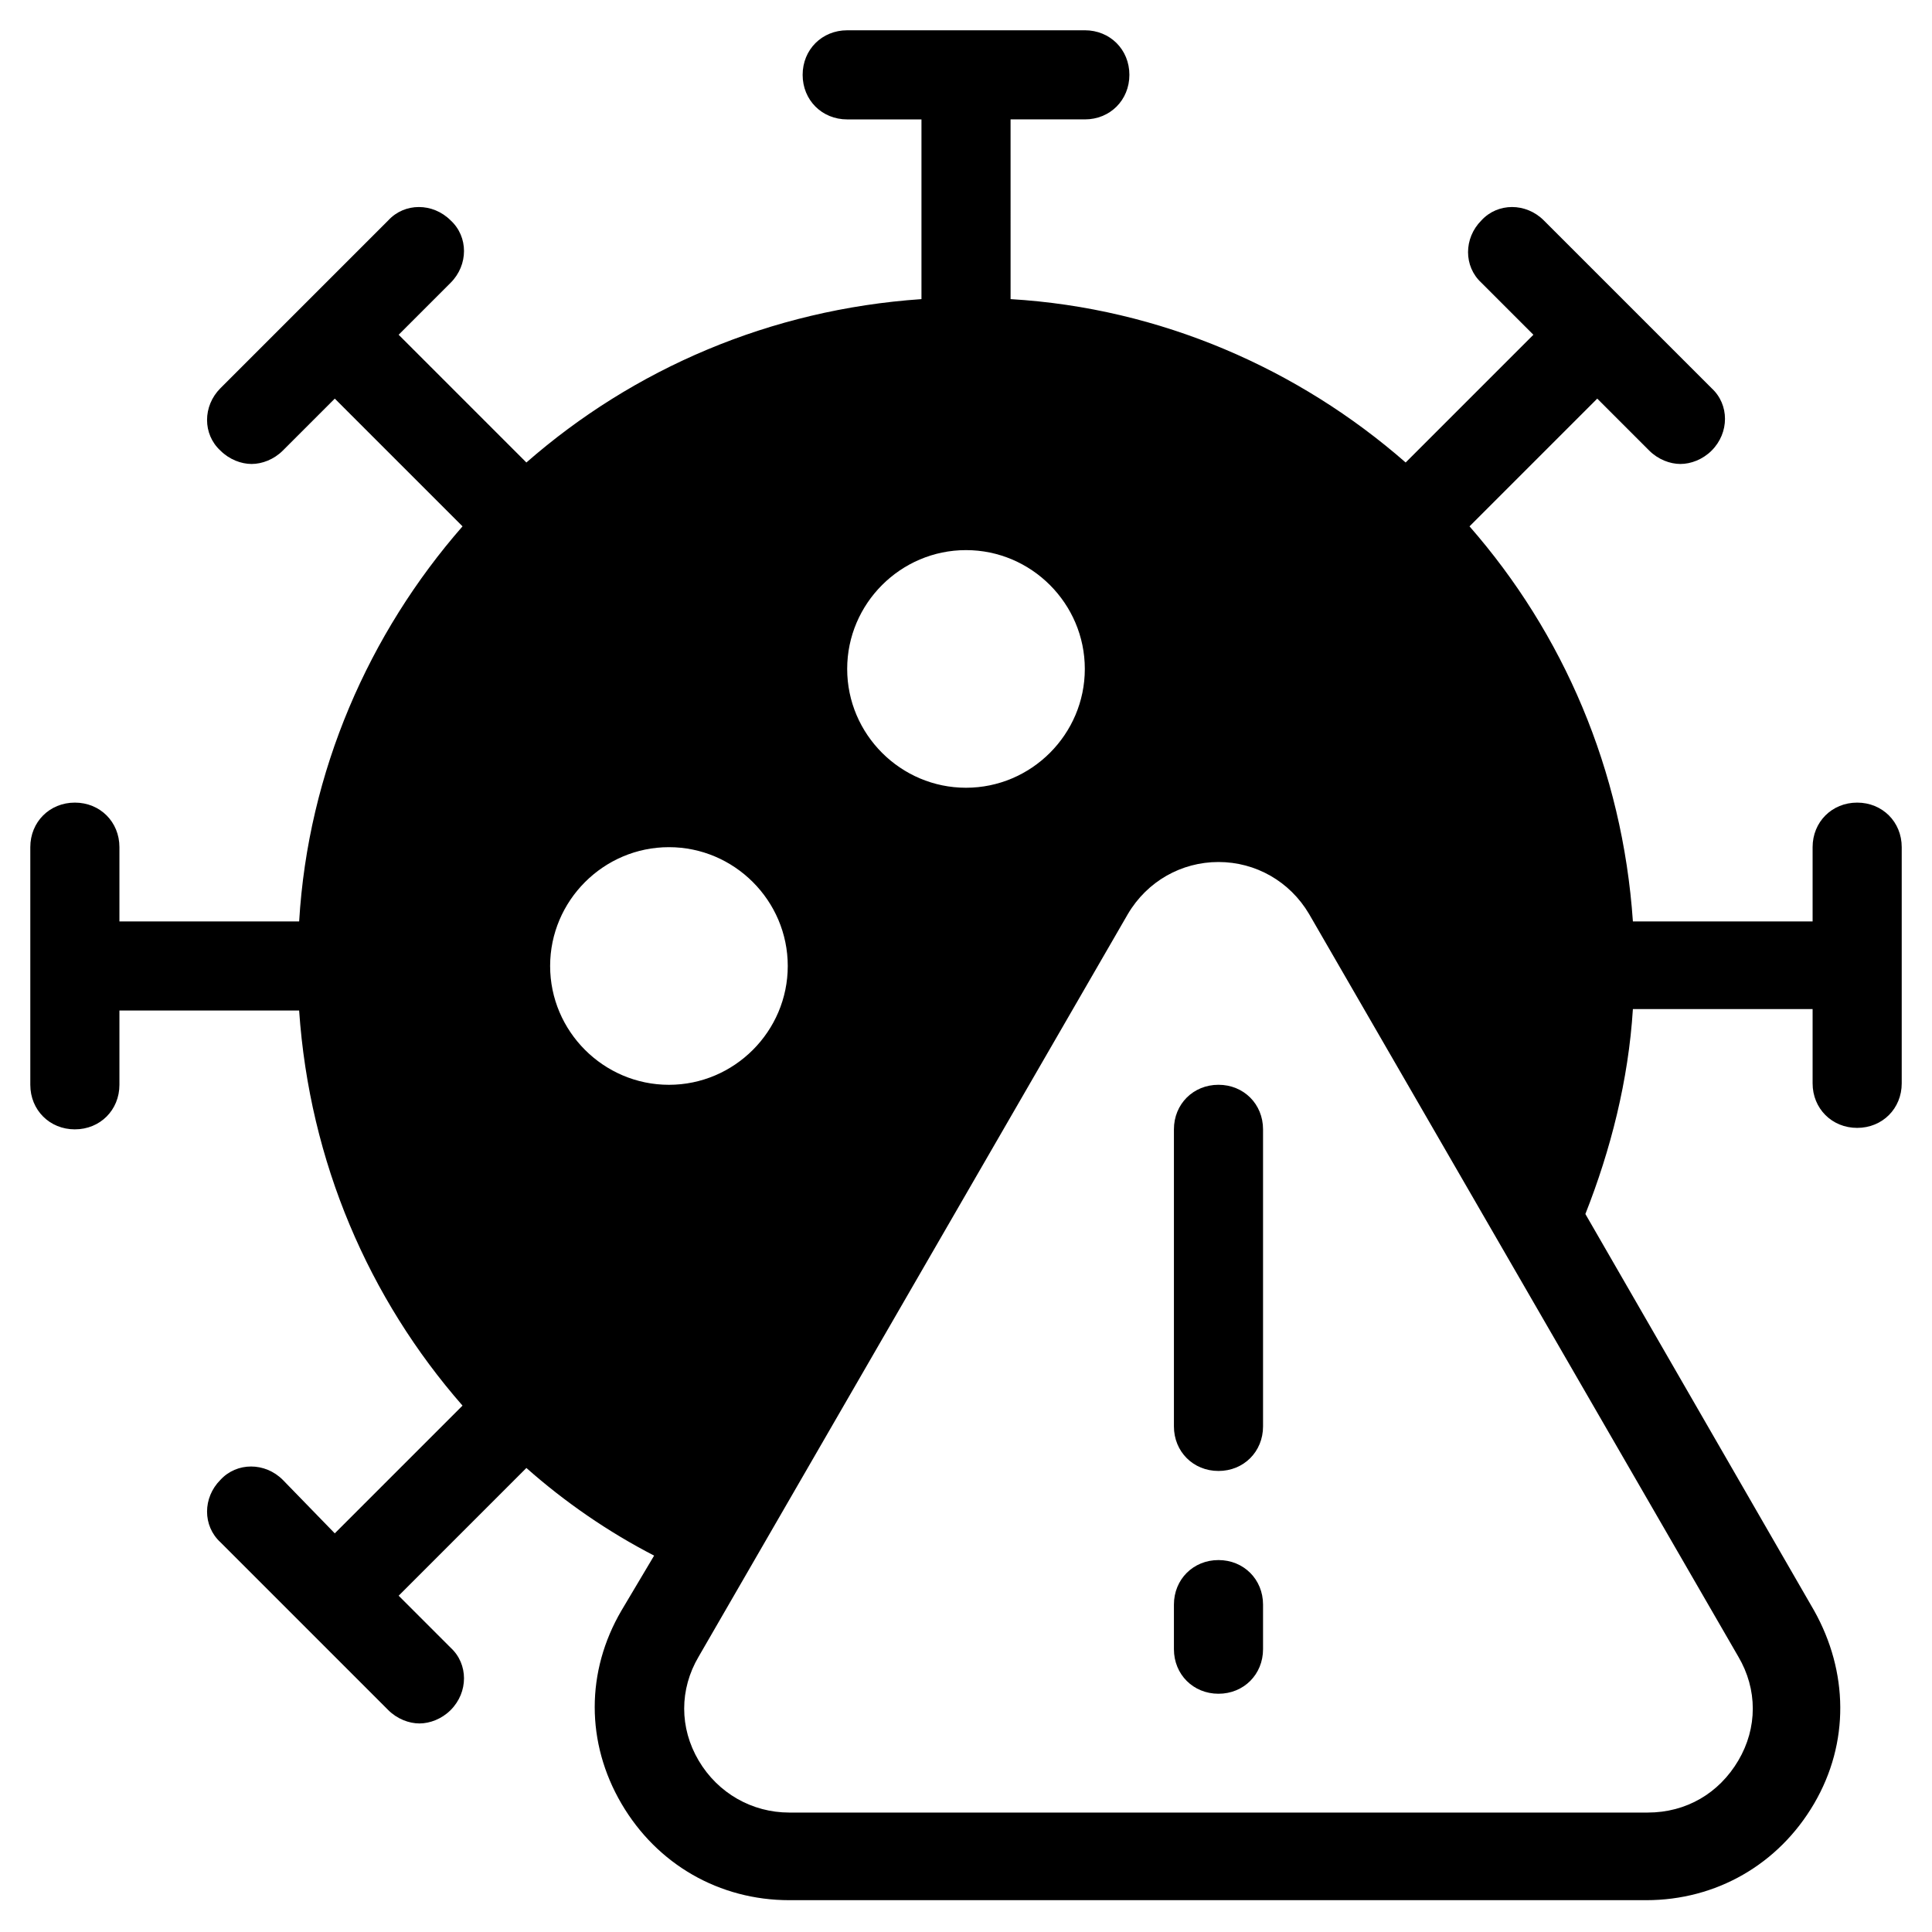 <?xml version="1.0" encoding="UTF-8"?>
<!-- Uploaded to: SVG Repo, www.svgrepo.com, Generator: SVG Repo Mixer Tools -->
<svg fill="#000000" width="800px" height="800px" version="1.1" viewBox="144 144 512 512" xmlns="http://www.w3.org/2000/svg">
 <g>
  <path d="m163.84 443.29c6.691 0 11.809-5.117 11.809-11.809v-19.68h47.625c2.754 40.148 18.5 76.359 43.297 104.7l-33.852 33.852-13.773-14.172c-4.723-4.723-12.203-4.723-16.531 0-4.723 4.723-4.723 12.203 0 16.531l44.477 44.477c2.363 2.363 5.512 3.543 8.266 3.543s5.902-1.18 8.266-3.543c4.723-4.723 4.723-12.203 0-16.531l-13.777-13.777 33.852-33.852c10.234 9.055 21.648 16.926 33.852 23.223l-8.66 14.562c-9.445 16.137-9.445 35.031 0 51.168 9.445 16.137 25.977 25.586 44.477 25.586h227.11c18.5 0 35.031-9.445 44.477-25.586 9.445-16.137 9.055-35.031 0-51.168l-60.613-105.09c6.691-16.926 11.414-35.426 12.594-54.316l47.625 0.004v19.68c0 6.691 5.117 11.809 11.809 11.809s11.809-5.117 11.809-11.809v-62.582c0-6.691-5.117-11.809-11.809-11.809s-11.809 5.117-11.809 11.809v19.68h-47.625c-2.754-40.148-18.5-76.359-43.297-104.7l33.852-33.852 13.777 13.777c2.363 2.363 5.512 3.543 8.266 3.543 2.754 0 5.902-1.18 8.266-3.543 4.723-4.723 4.723-12.203 0-16.531l-44.477-44.477c-4.723-4.723-12.203-4.723-16.531 0-4.723 4.723-4.723 12.203 0 16.531l13.777 13.777-33.852 33.852c-28.34-24.797-64.945-40.934-104.7-43.297l-0.004-47.629h19.68c6.691 0 11.809-5.117 11.809-11.809 0-6.691-5.117-11.809-11.809-11.809l-62.973 0.004c-6.691 0-11.809 5.117-11.809 11.809s5.117 11.809 11.809 11.809h19.68v47.625c-40.148 2.754-76.359 18.5-104.7 43.297l-33.852-33.852 13.777-13.777c4.723-4.723 4.723-12.203 0-16.531-4.723-4.723-12.203-4.723-16.531 0l-44.477 44.477c-4.723 4.723-4.723 12.203 0 16.531 2.363 2.363 5.512 3.543 8.266 3.543 2.754 0 5.902-1.18 8.266-3.543l13.777-13.777 33.852 33.852c-24.797 28.34-40.934 64.945-43.297 104.7h-47.629v-19.68c0-6.691-5.117-11.809-11.809-11.809-6.691 0-11.809 5.117-11.809 11.809v62.977c0.004 6.691 5.121 11.805 11.809 11.805zm303.07-70.848c9.84 0 18.895 5.117 24.008 13.777l113.75 196.8c5.117 8.66 5.117 18.895 0 27.551-5.117 8.66-13.777 13.777-24.008 13.777h-227.5c-9.84 0-18.895-5.117-24.008-13.777-5.117-8.66-5.117-18.895 0-27.551l113.75-196.8c5.117-8.66 14.168-13.777 24.008-13.777zm-66.91-82.656c17.32 0 31.488 14.168 31.488 31.488 0 17.32-14.168 31.488-31.488 31.488s-31.488-14.168-31.488-31.488c0-17.316 14.168-31.488 31.488-31.488zm-78.723 78.723c17.32 0 31.488 14.168 31.488 31.488s-14.168 31.488-31.488 31.488c-17.32 0-31.488-14.168-31.488-31.488s14.172-31.488 31.488-31.488z"/>
  <path d="m466.91 592.86c6.691 0 11.809-5.117 11.809-11.809v-11.809c0-6.691-5.117-11.809-11.809-11.809s-11.809 5.117-11.809 11.809v11.809c0 6.691 5.117 11.809 11.809 11.809z"/>
  <path d="m466.91 533.82c6.691 0 11.809-5.117 11.809-11.809v-78.723c0-6.691-5.117-11.809-11.809-11.809s-11.809 5.117-11.809 11.809v78.719c0 6.695 5.117 11.812 11.809 11.812z"/>
 </g>
</svg>